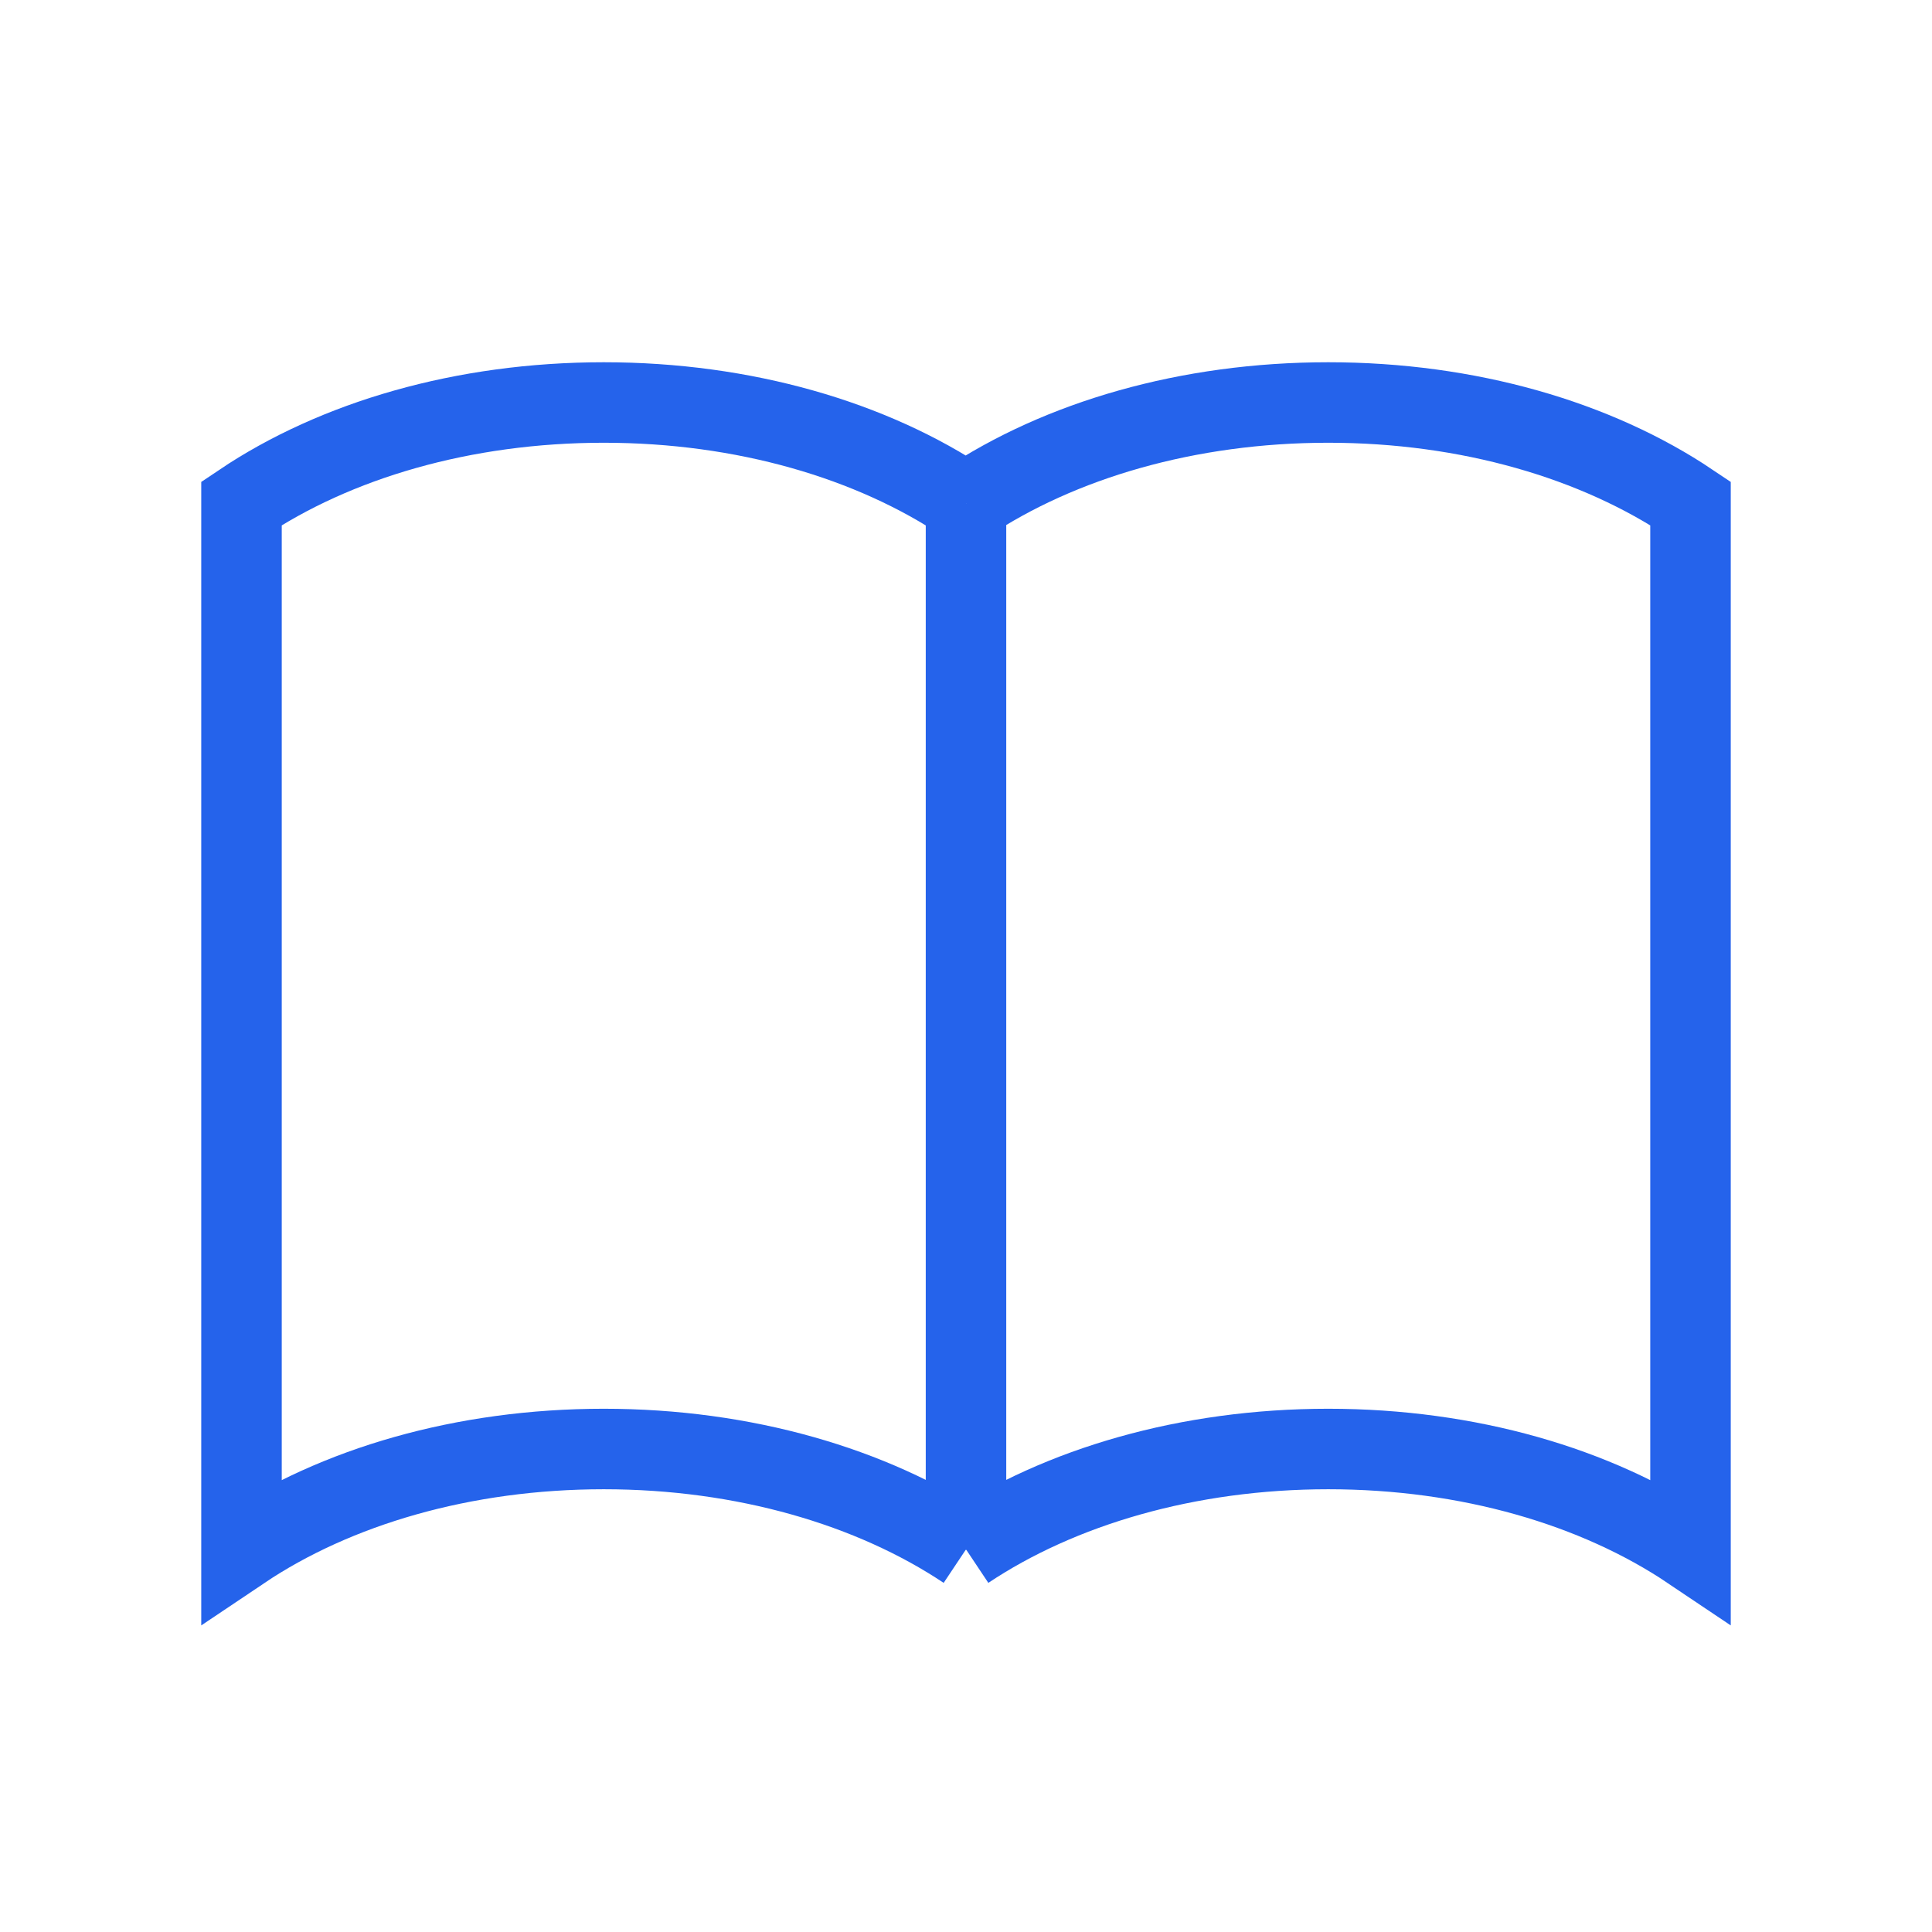   <svg
                xmlns="http://www.w3.org/2000/svg"
                className="h-7 w-7"
                fill="none"
                viewBox="0 0 24 24"
                stroke="#2563EB"
                strokeWidth="2"
              >
                {" "}
                <path
                  strokeLinecap="round"
                  strokeLinejoin="round"
                  d="M12 6.253v13m0-13C10.832 5.468 9.244 5 7.5 5S4.168 5.468 3 6.253v13C4.168 18.468 5.756 18 7.5 18s3.332.468 4.5 1.247m0-13C13.168 5.468 14.756 5 16.5 5s3.332.468 4.5 1.253v13C19.832 18.468 18.244 18 16.5 18s-3.332.468-4.5 1.247"
                />{" "}
              </svg>